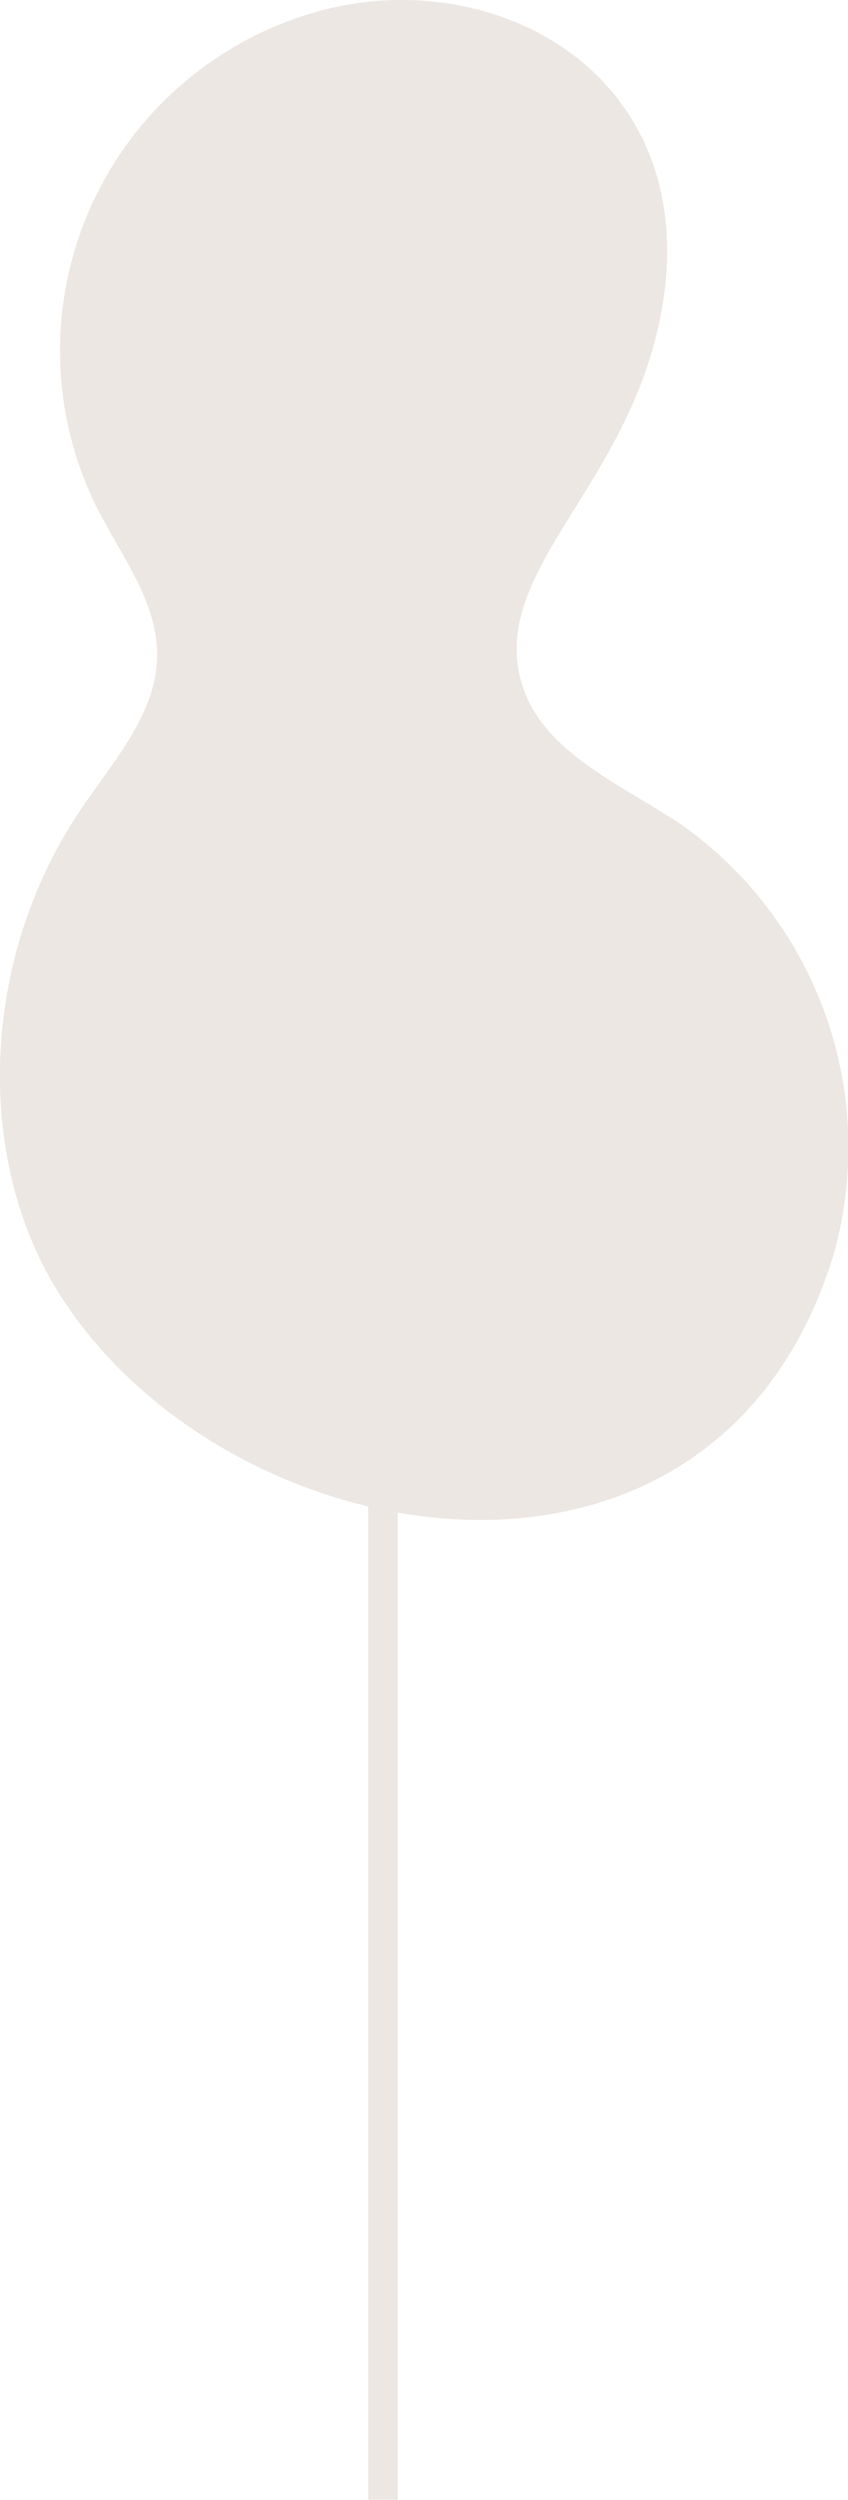 <?xml version="1.0" encoding="UTF-8"?> <svg xmlns="http://www.w3.org/2000/svg" viewBox="0 0 31.62 93.19"> <defs> <style>.cls-1{fill:#ede7e4;}</style> </defs> <g id="Слой_2" data-name="Слой 2"> <g id="Layer_3" data-name="Layer 3"> <path class="cls-1" d="M2.07,48C-.86,43.17-.8,35.85,3,30.19c1.22-1.81,2.85-3.59,2.86-5.77,0-2-1.32-3.68-2.22-5.44A13.13,13.13,0,0,1,12.06.37c6.6-1.71,14.2,2.56,12.6,11.26-1.19,6.46-6.31,9.55-5.25,13.69.69,2.67,3.68,3.87,6,5.42a14.74,14.74,0,0,1,5.68,16C26.65,61.36,8.18,58.11,2.07,48Z"></path> <rect class="cls-1" x="13.73" y="9.65" width="1.1" height="83.53"></rect> <rect class="cls-1" x="13.41" y="32.44" width="5.42" height="1.1" transform="translate(-19.08 22.54) rotate(-47.42)"></rect> <polygon class="cls-1" points="14.25 52.29 9.29 47.24 10.08 46.46 14.31 50.78 25.19 41.5 25.9 42.34 14.25 52.29"></polygon> <rect class="cls-1" x="10.68" y="10.23" width="1.1" height="8.77" transform="translate(-7 11.94) rotate(-44.11)"></rect> </g> </g> </svg> 
